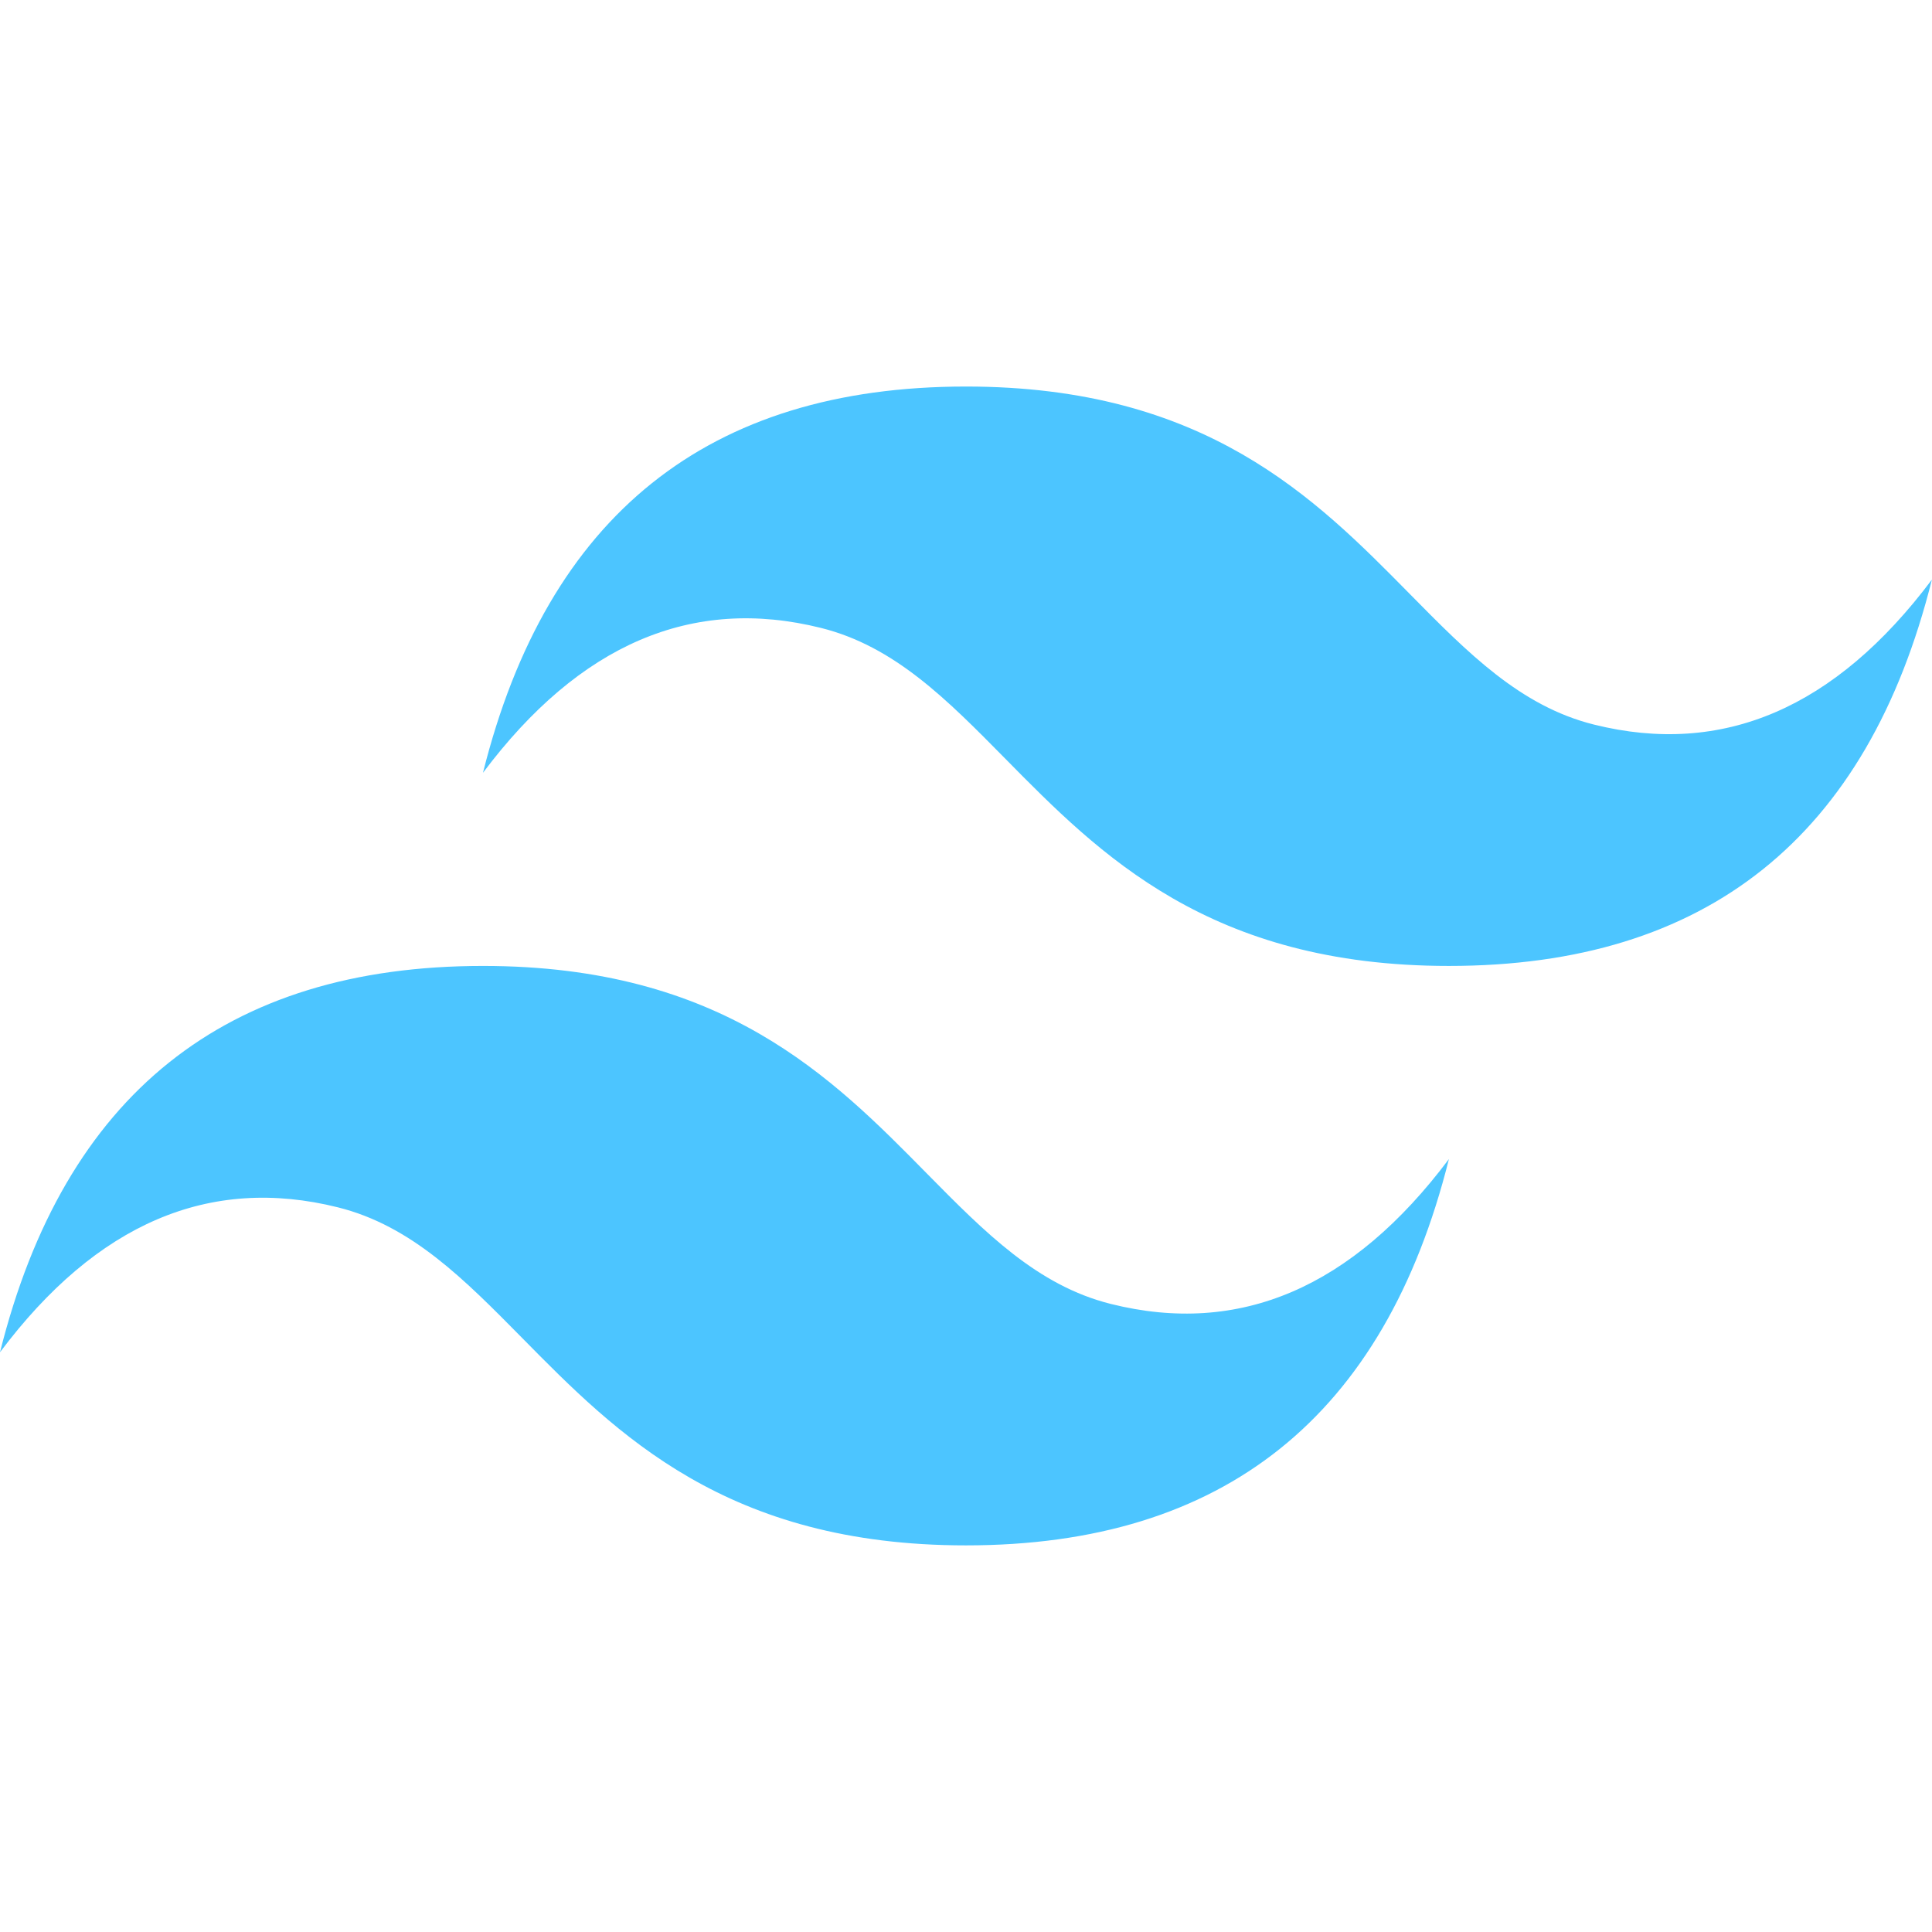 <svg xmlns="http://www.w3.org/2000/svg" xmlns:xlink="http://www.w3.org/1999/xlink" viewBox="0,0,256,256" width="48px" height="48px" fill-rule="nonzero"><g fill="#4cc5ff" fill-rule="nonzero" stroke="none" stroke-width="1" stroke-linecap="butt" stroke-linejoin="miter" stroke-miterlimit="10" stroke-dasharray="" stroke-dashoffset="0" font-family="none" font-weight="none" font-size="none" text-anchor="none" style="mix-blend-mode: normal"><g transform="scale(5.333,5.333)"><path d="M24,9.604c-6.4,0 -10.4,3.199 -12,9.597c2.4,-3.199 5.2,-4.398 8.4,-3.599c1.826,0.456 3.131,1.781 4.576,3.247c2.352,2.387 5.075,5.151 11.024,5.151c6.4,0 10.4,-3.199 12,-9.598c-2.4,3.199 -5.2,4.399 -8.4,3.6c-1.825,-0.456 -3.13,-1.781 -4.575,-3.247c-2.353,-2.388 -5.077,-5.151 -11.025,-5.151zM12,24c-6.4,0 -10.4,3.199 -12,9.598c2.4,-3.199 5.2,-4.399 8.4,-3.599c1.825,0.457 3.13,1.781 4.575,3.246c2.353,2.388 5.077,5.152 11.025,5.152c6.4,0 10.4,-3.199 12,-9.598c-2.4,3.199 -5.2,4.399 -8.4,3.599c-1.826,-0.456 -3.131,-1.781 -4.576,-3.246c-2.352,-2.388 -5.075,-5.152 -11.024,-5.152z"></path></g></g></svg>